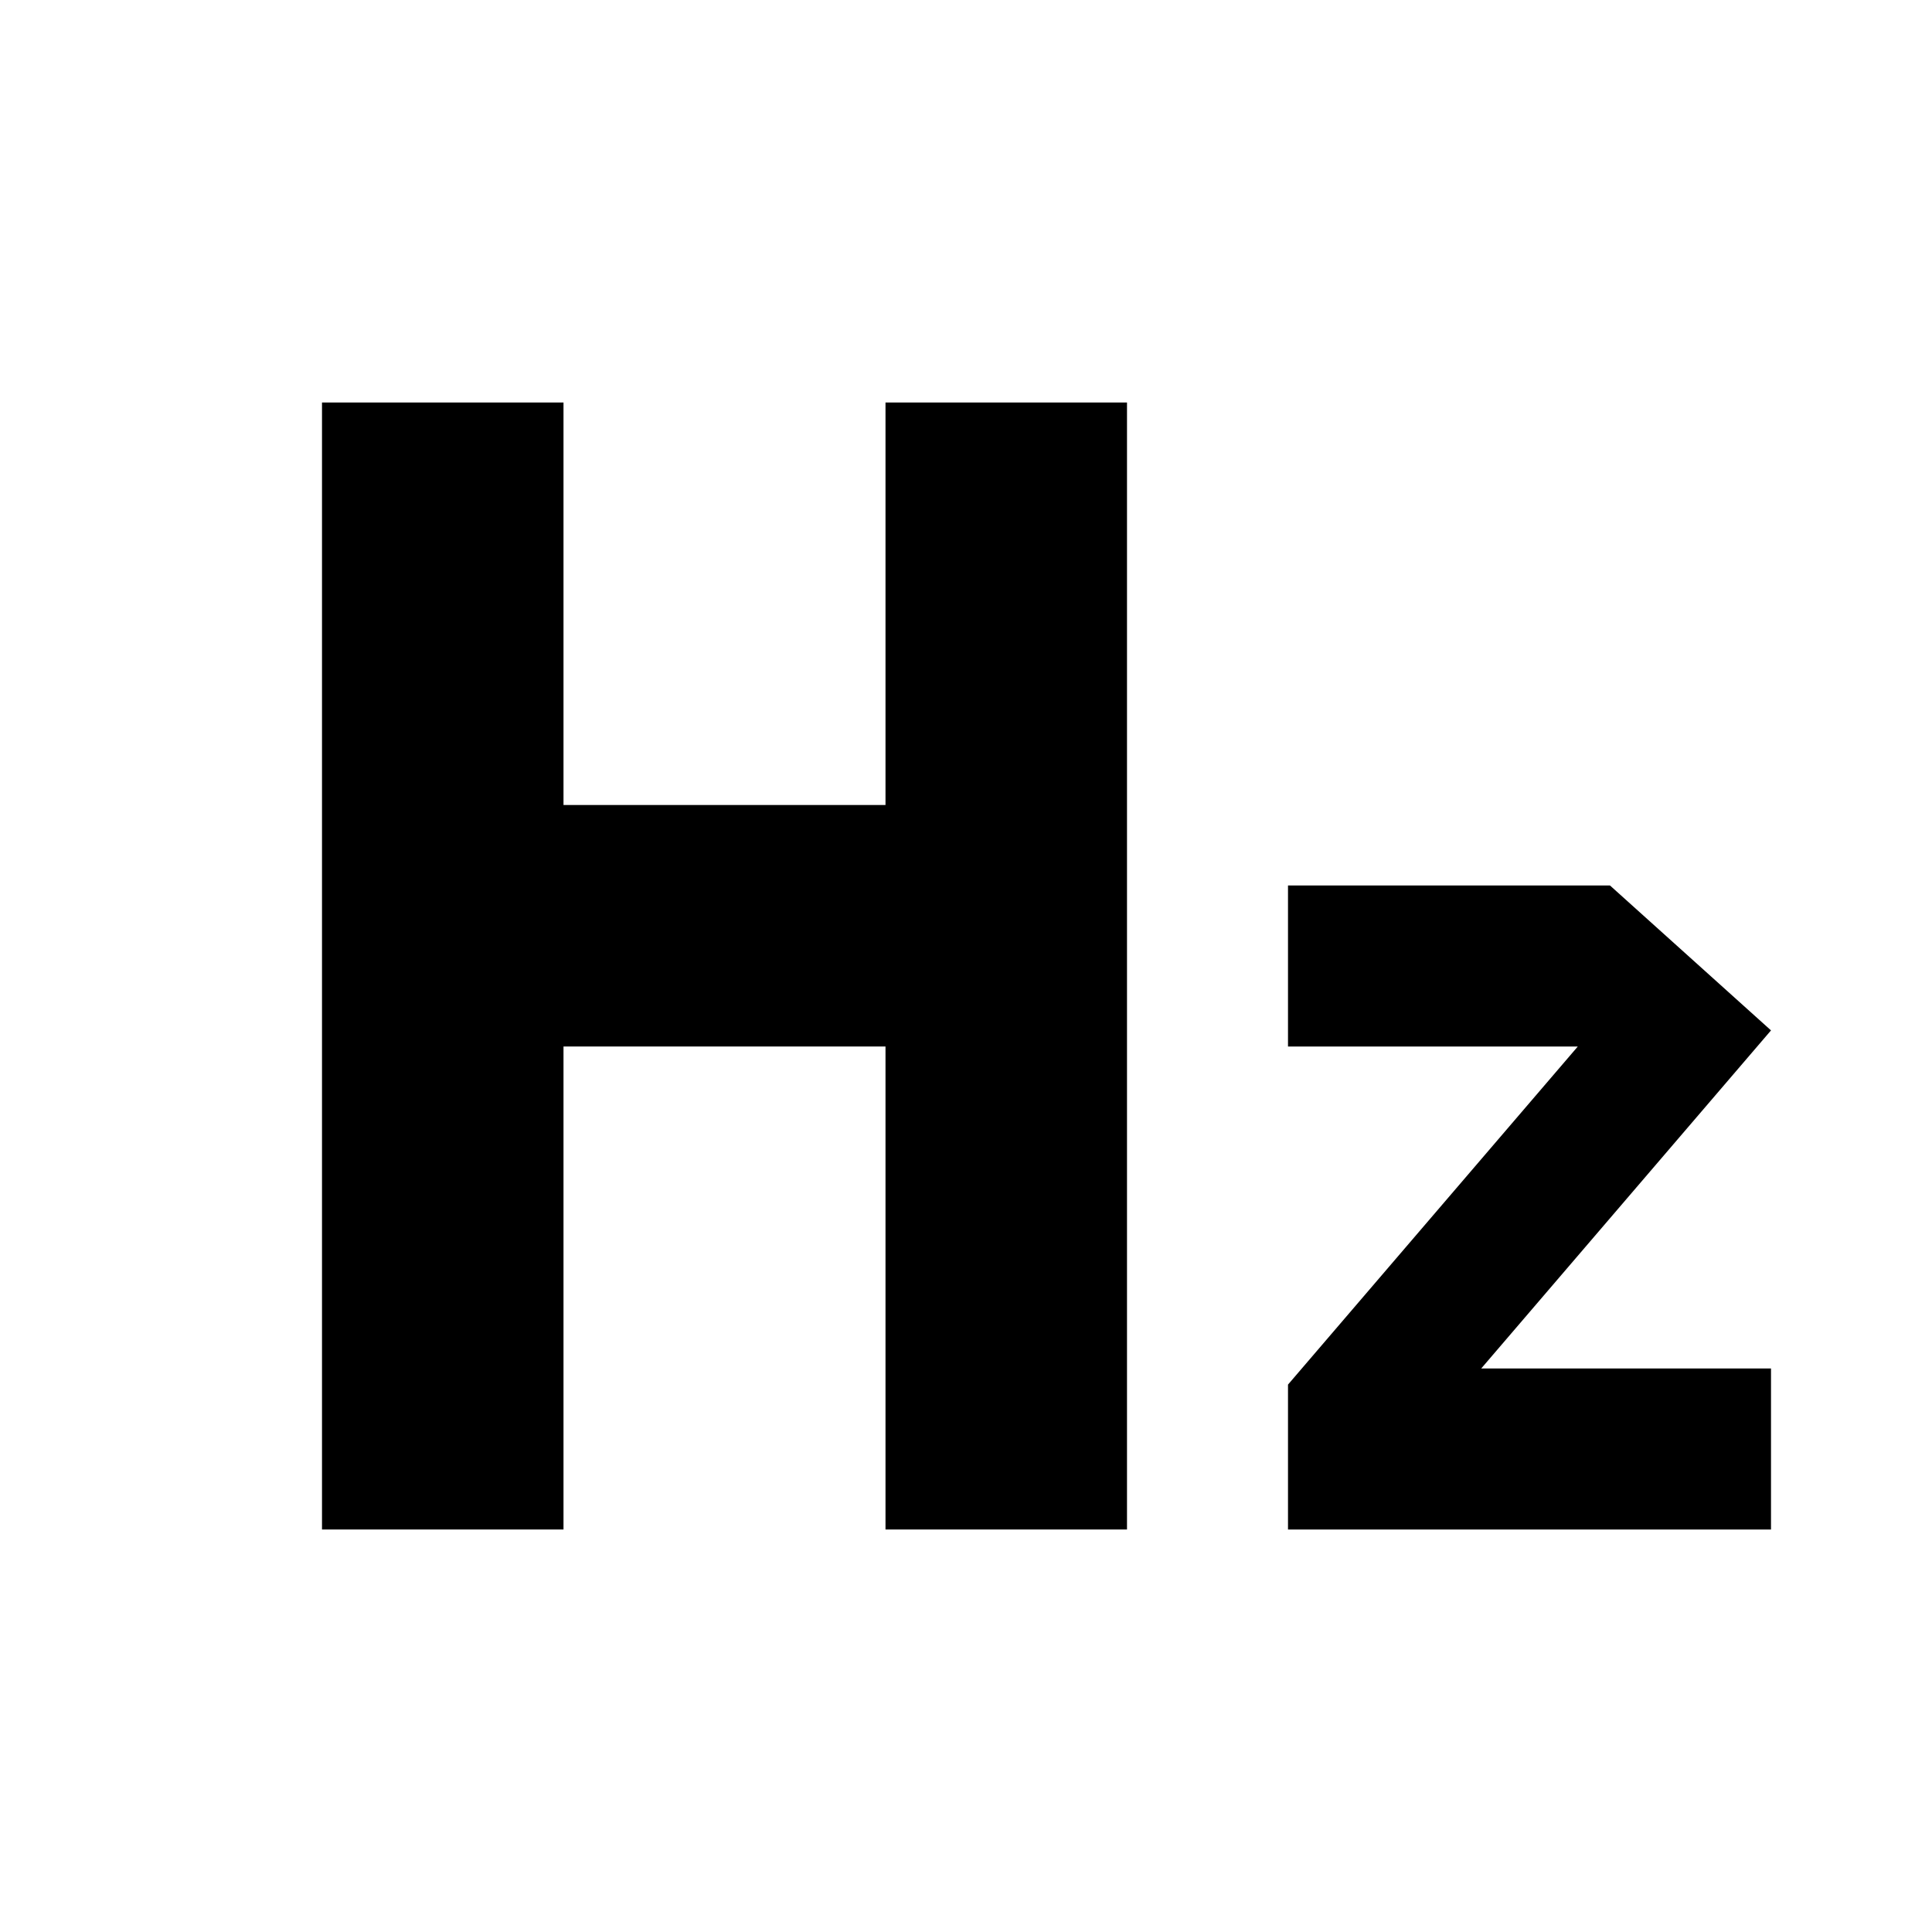 <svg id="Layer_1" data-name="Layer 1" xmlns="http://www.w3.org/2000/svg" viewBox="0 0 24 24"><polygon points="16 13 19.6 13 16 17.2 16 19 22 19 22 17 18.4 17 22 12.8 20 11 16 11 16 13"/><polygon points="11 5 11 10 7 10 7 5 4 5 4 19 7 19 7 13 11 13 11 19 14 19 14 5 11 5"/></svg>